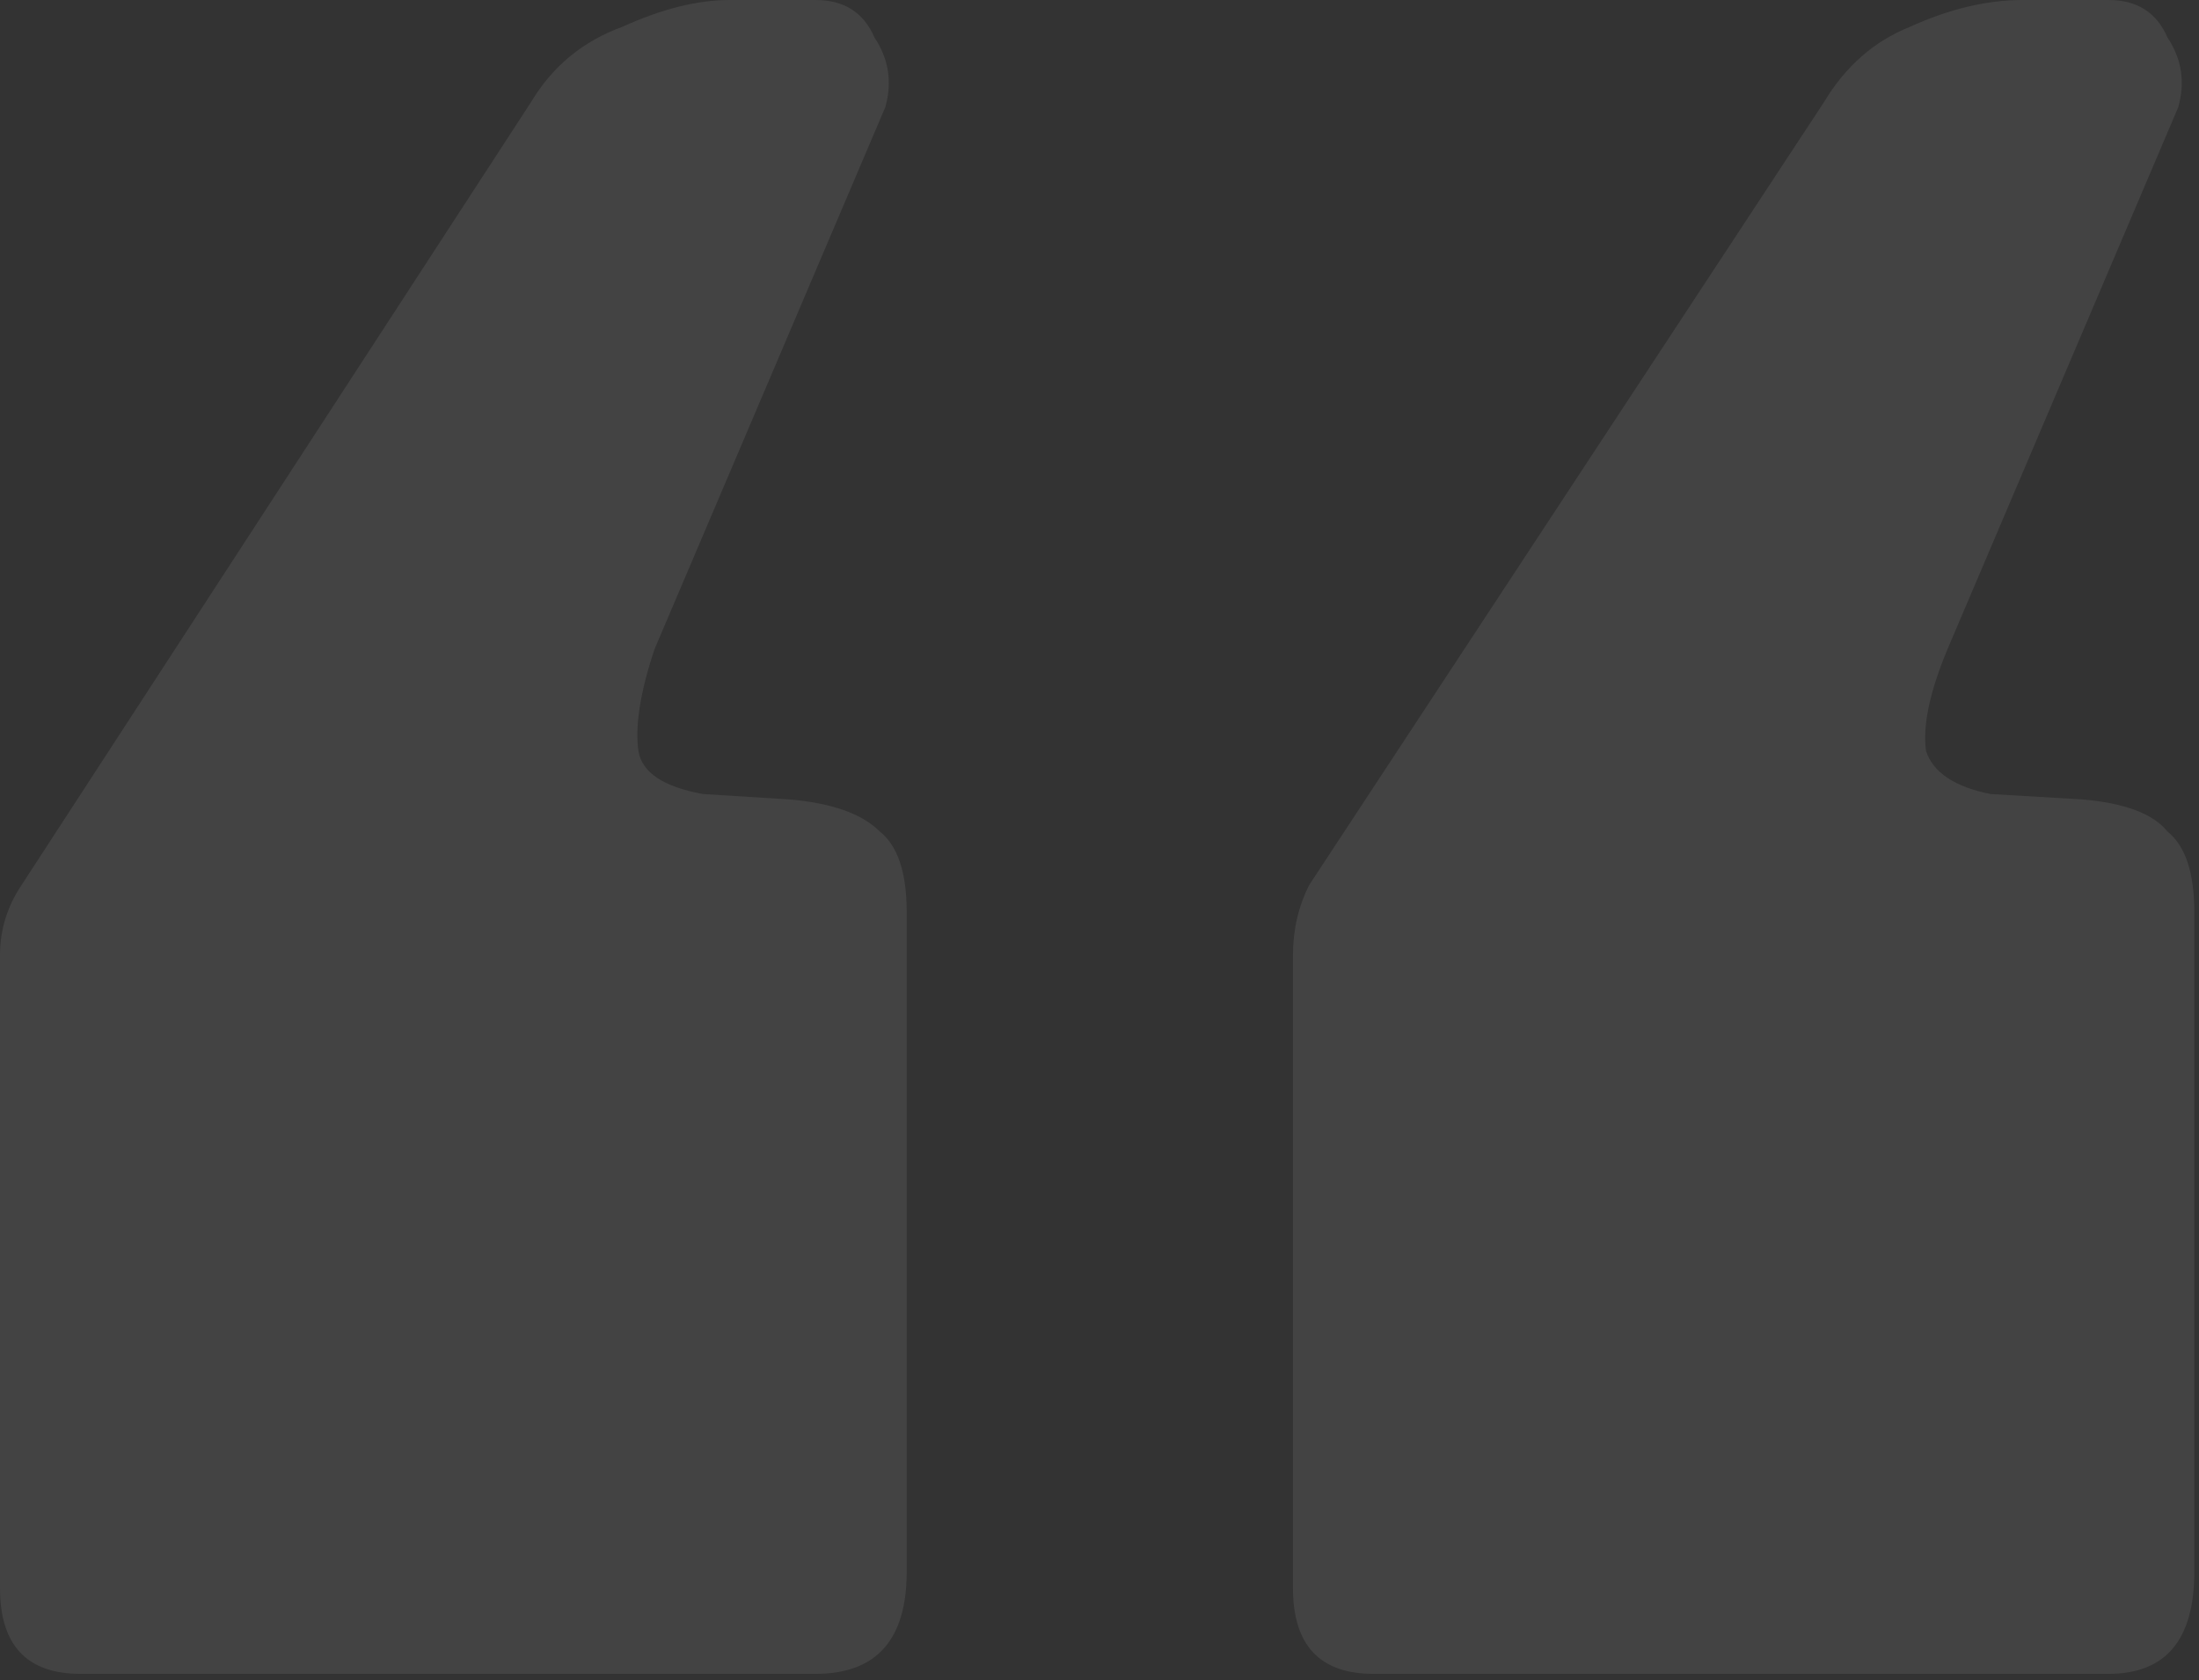 <svg xmlns="http://www.w3.org/2000/svg" width="106" height="81" viewBox="0 0 106 81" fill="none">
  <rect x="0" y="0" width="106" height="81" fill="#333333" stroke="none"/>
  <path opacity="0.08" d="M66.206 80.688C63.619 80.688 62.326 79.309 62.326 76.55V46.033C62.326 44.827 62.585 43.706 63.102 42.672L87.929 4.914C88.964 3.19 90.343 1.983 92.067 1.293C93.964 0.431 95.774 0 97.498 0H101.636C103.015 0 103.963 0.603 104.481 1.81C105.17 2.845 105.343 3.965 104.998 5.172L93.877 31.293C93.015 33.361 92.671 34.999 92.843 36.206C93.188 37.241 94.222 37.93 95.946 38.275L100.343 38.534C102.412 38.706 103.791 39.223 104.481 40.085C105.343 40.775 105.774 42.068 105.774 43.965V75.774C105.774 79.05 104.394 80.688 101.636 80.688H66.206ZM3.879 80.688C1.293 80.688 0 79.309 0 76.55V46.033C0 44.827 0.345 43.706 1.034 42.672L25.603 4.914C26.637 3.19 28.103 1.983 29.999 1.293C31.896 0.431 33.62 0 35.172 0H39.309C40.689 0 41.637 0.603 42.154 1.81C42.844 2.845 43.016 3.965 42.672 5.172L31.551 31.293C30.861 33.361 30.603 34.999 30.775 36.206C30.948 37.241 31.982 37.93 33.879 38.275L38.017 38.534C40.085 38.706 41.551 39.223 42.413 40.085C43.275 40.775 43.706 42.068 43.706 43.965V75.774C43.706 79.05 42.24 80.688 39.309 80.688H3.879Z" fill="white"/>
</svg>